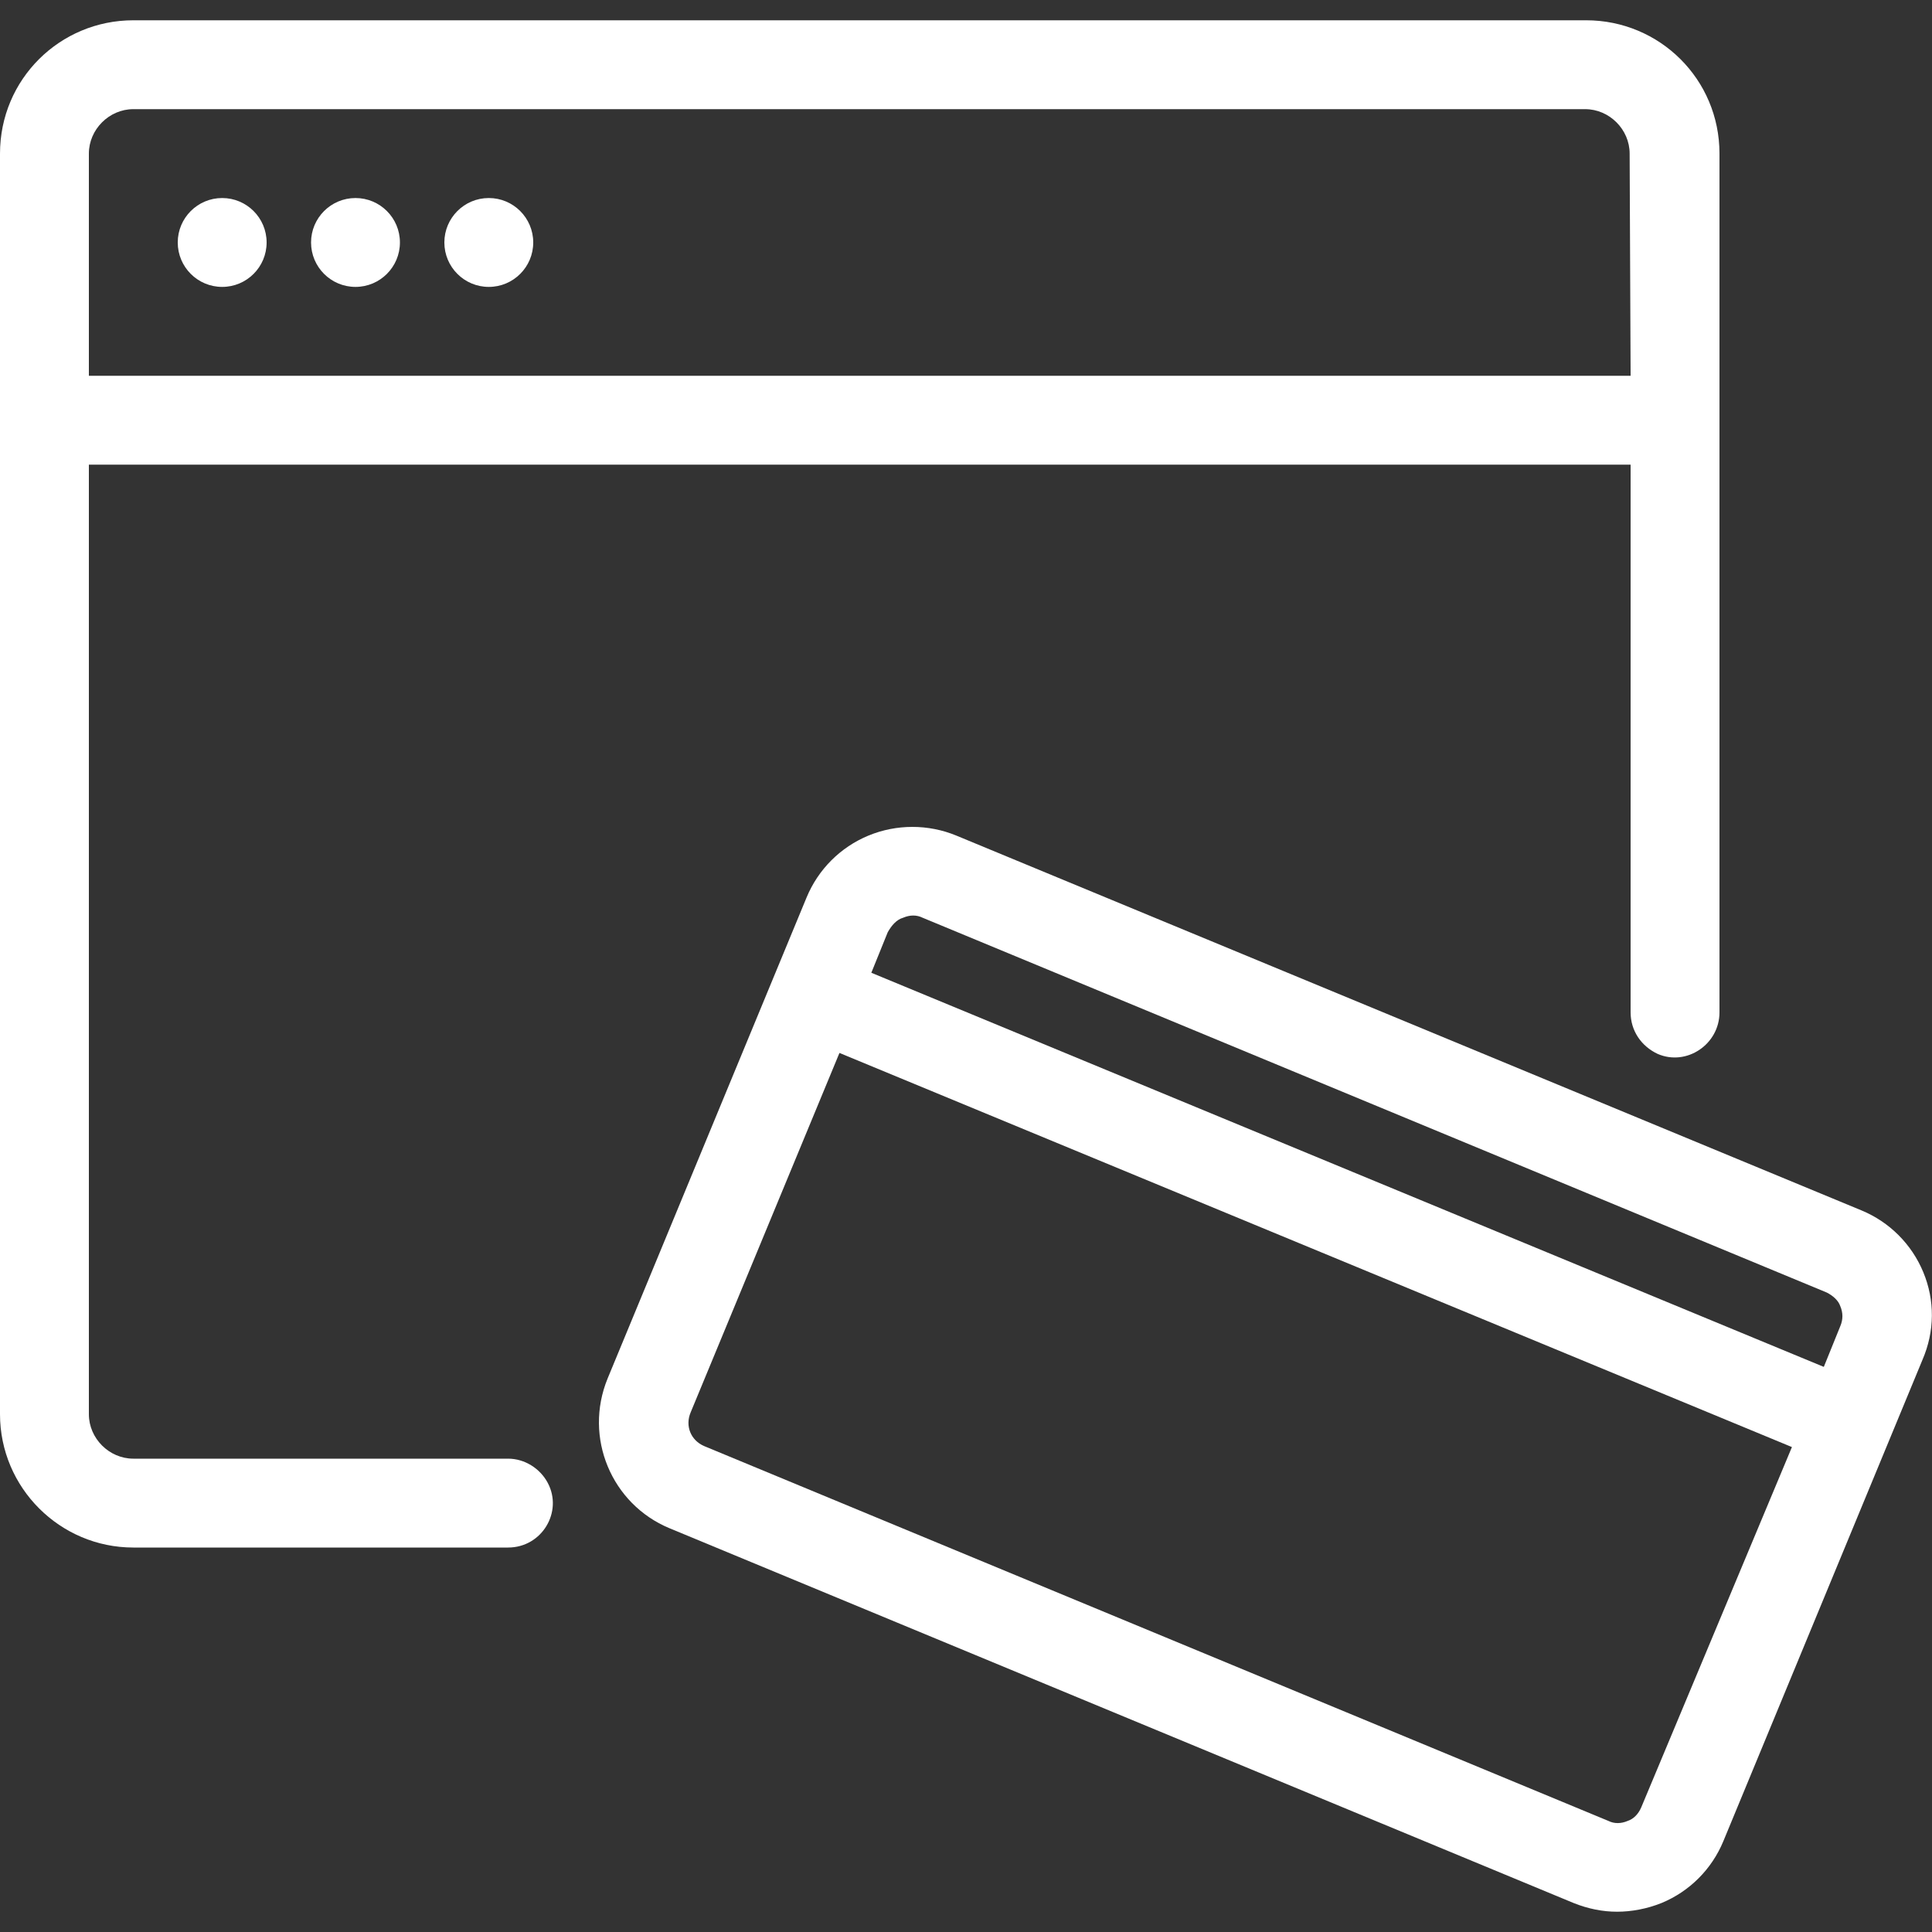 <svg xmlns="http://www.w3.org/2000/svg" enable-background="new 0 0 200 200" viewBox="0 0 200 200" id="online-card-payment"><rect x="0" y="0" width="200" height="200" fill="#333333" stroke="none"/><path fill="#fff" d="M199.1,131.7c-1.2-2.9-3.5-5.2-6.4-6.4L99,86.5c-2.9-1.2-6.2-1.2-9.1,0c-2.9,1.2-5.2,3.5-6.4,6.4l-20.6,49.8
		c-2.5,6.1,0.4,13,6.4,15.5l93.6,38.8c1.5,0.6,3,0.9,4.5,0.9c1.5,0,3.1-0.3,4.6-0.9c2.9-1.2,5.2-3.5,6.4-6.4l20.6-49.8
		C200.3,137.8,200.3,134.6,199.1,131.7z M93.5,95c0.7-0.3,1.4-0.3,2,0l93.6,38.8c0.6,0.3,1.2,0.8,1.4,1.4c0.3,0.7,0.3,1.4,0,2.1
		l-1.7,4.2l-98.6-40.8l1.7-4.2C92.3,95.8,92.8,95.2,93.5,95z M169.9,187.1c-0.3,0.7-0.8,1.2-1.4,1.4c-0.7,0.3-1.4,0.3-2,0
		l-93.6-38.8c-1.4-0.6-2-2.1-1.4-3.5l15.4-37.2l98.6,40.8L169.9,187.1z"></path><circle fill="#fff" cx="23" cy="25.1" r="4.6"></circle><circle fill="#fff" cx="36.8" cy="25.1" r="4.6"></circle><circle fill="#fff" cx="50.6" cy="25.1" r="4.6"></circle><path fill="#fff" d="M164.2,2.1H13.8C6.2,2.1,0,8.2,0,15.9v130.5c0,7.6,6.2,13.8,13.8,13.8h38.8c3.5,0,5.7-3.7,4.1-6.7
		c-0.8-1.5-2.4-2.5-4.1-2.5H13.8c-2.5,0-4.6-2.1-4.6-4.6V48.1h159.6v56.7c0,1.9,1.1,3.5,2.8,4.3c3,1.3,6.4-1,6.4-4.3V15.9
		C178,8.2,171.8,2.1,164.2,2.1z M168.8,38.9H9.2v-23c0-2.5,2.1-4.6,4.6-4.6h150.3c2.5,0,4.6,2.1,4.6,4.6L168.8,38.9L168.8,38.9z"></path></svg>